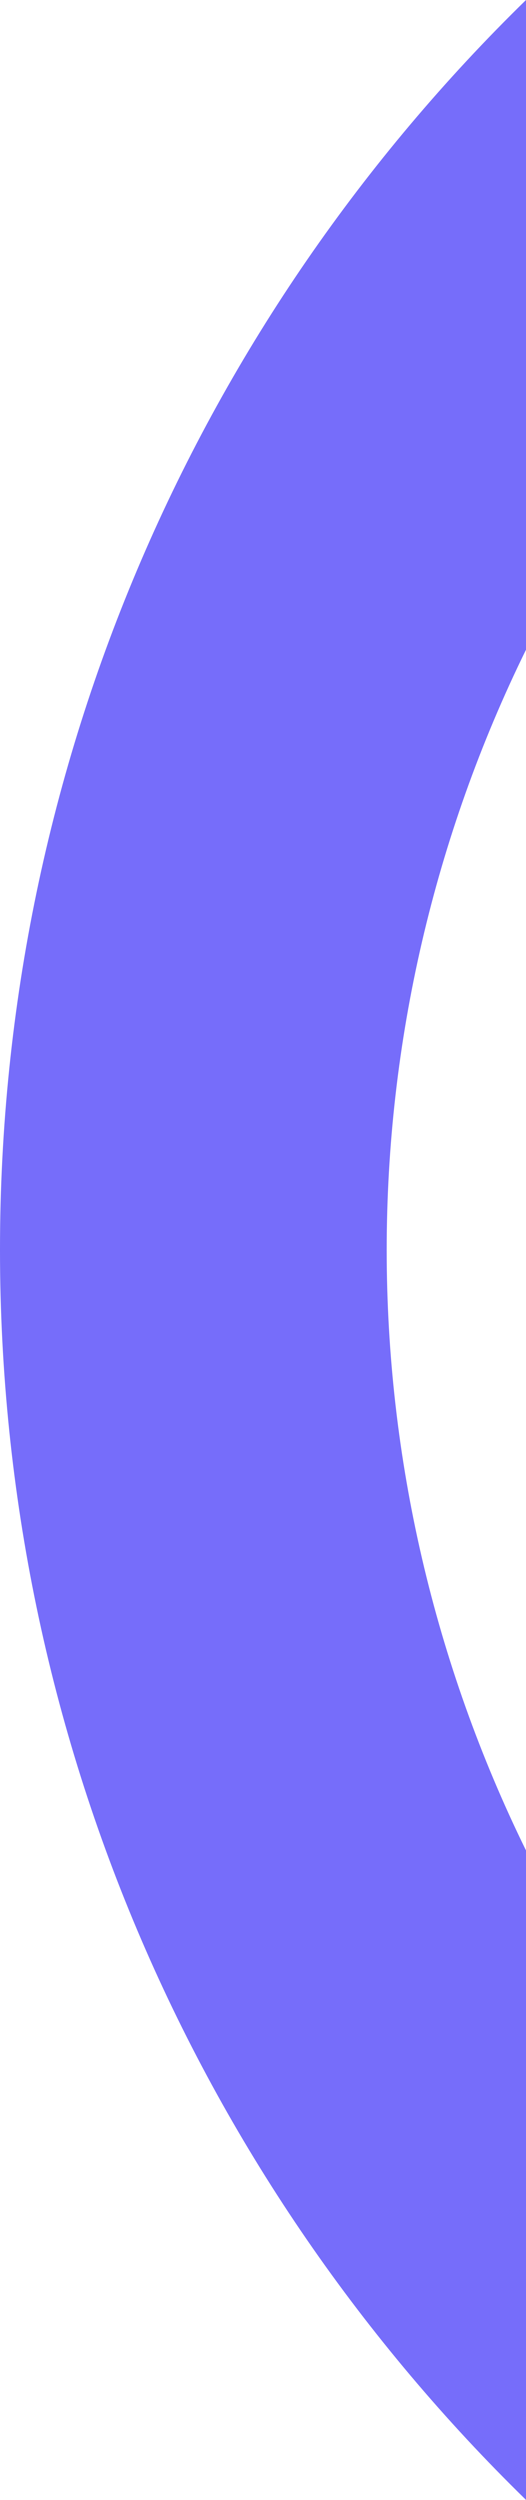 <svg width="251" height="1192" viewBox="0 0 251 1192" fill="none" xmlns="http://www.w3.org/2000/svg">
<path d="M251 1192L251 882.322C207.265 793.24 184.524 695.313 184.524 596.065C184.524 496.817 207.265 398.89 251 309.808L251 0C96.16 151.144 -1.90189e-05 362.31 -3.94431e-05 595.935C-5.98672e-05 829.56 96.16 1040.86 251 1192Z" fill="#766DFA"/>
</svg>

